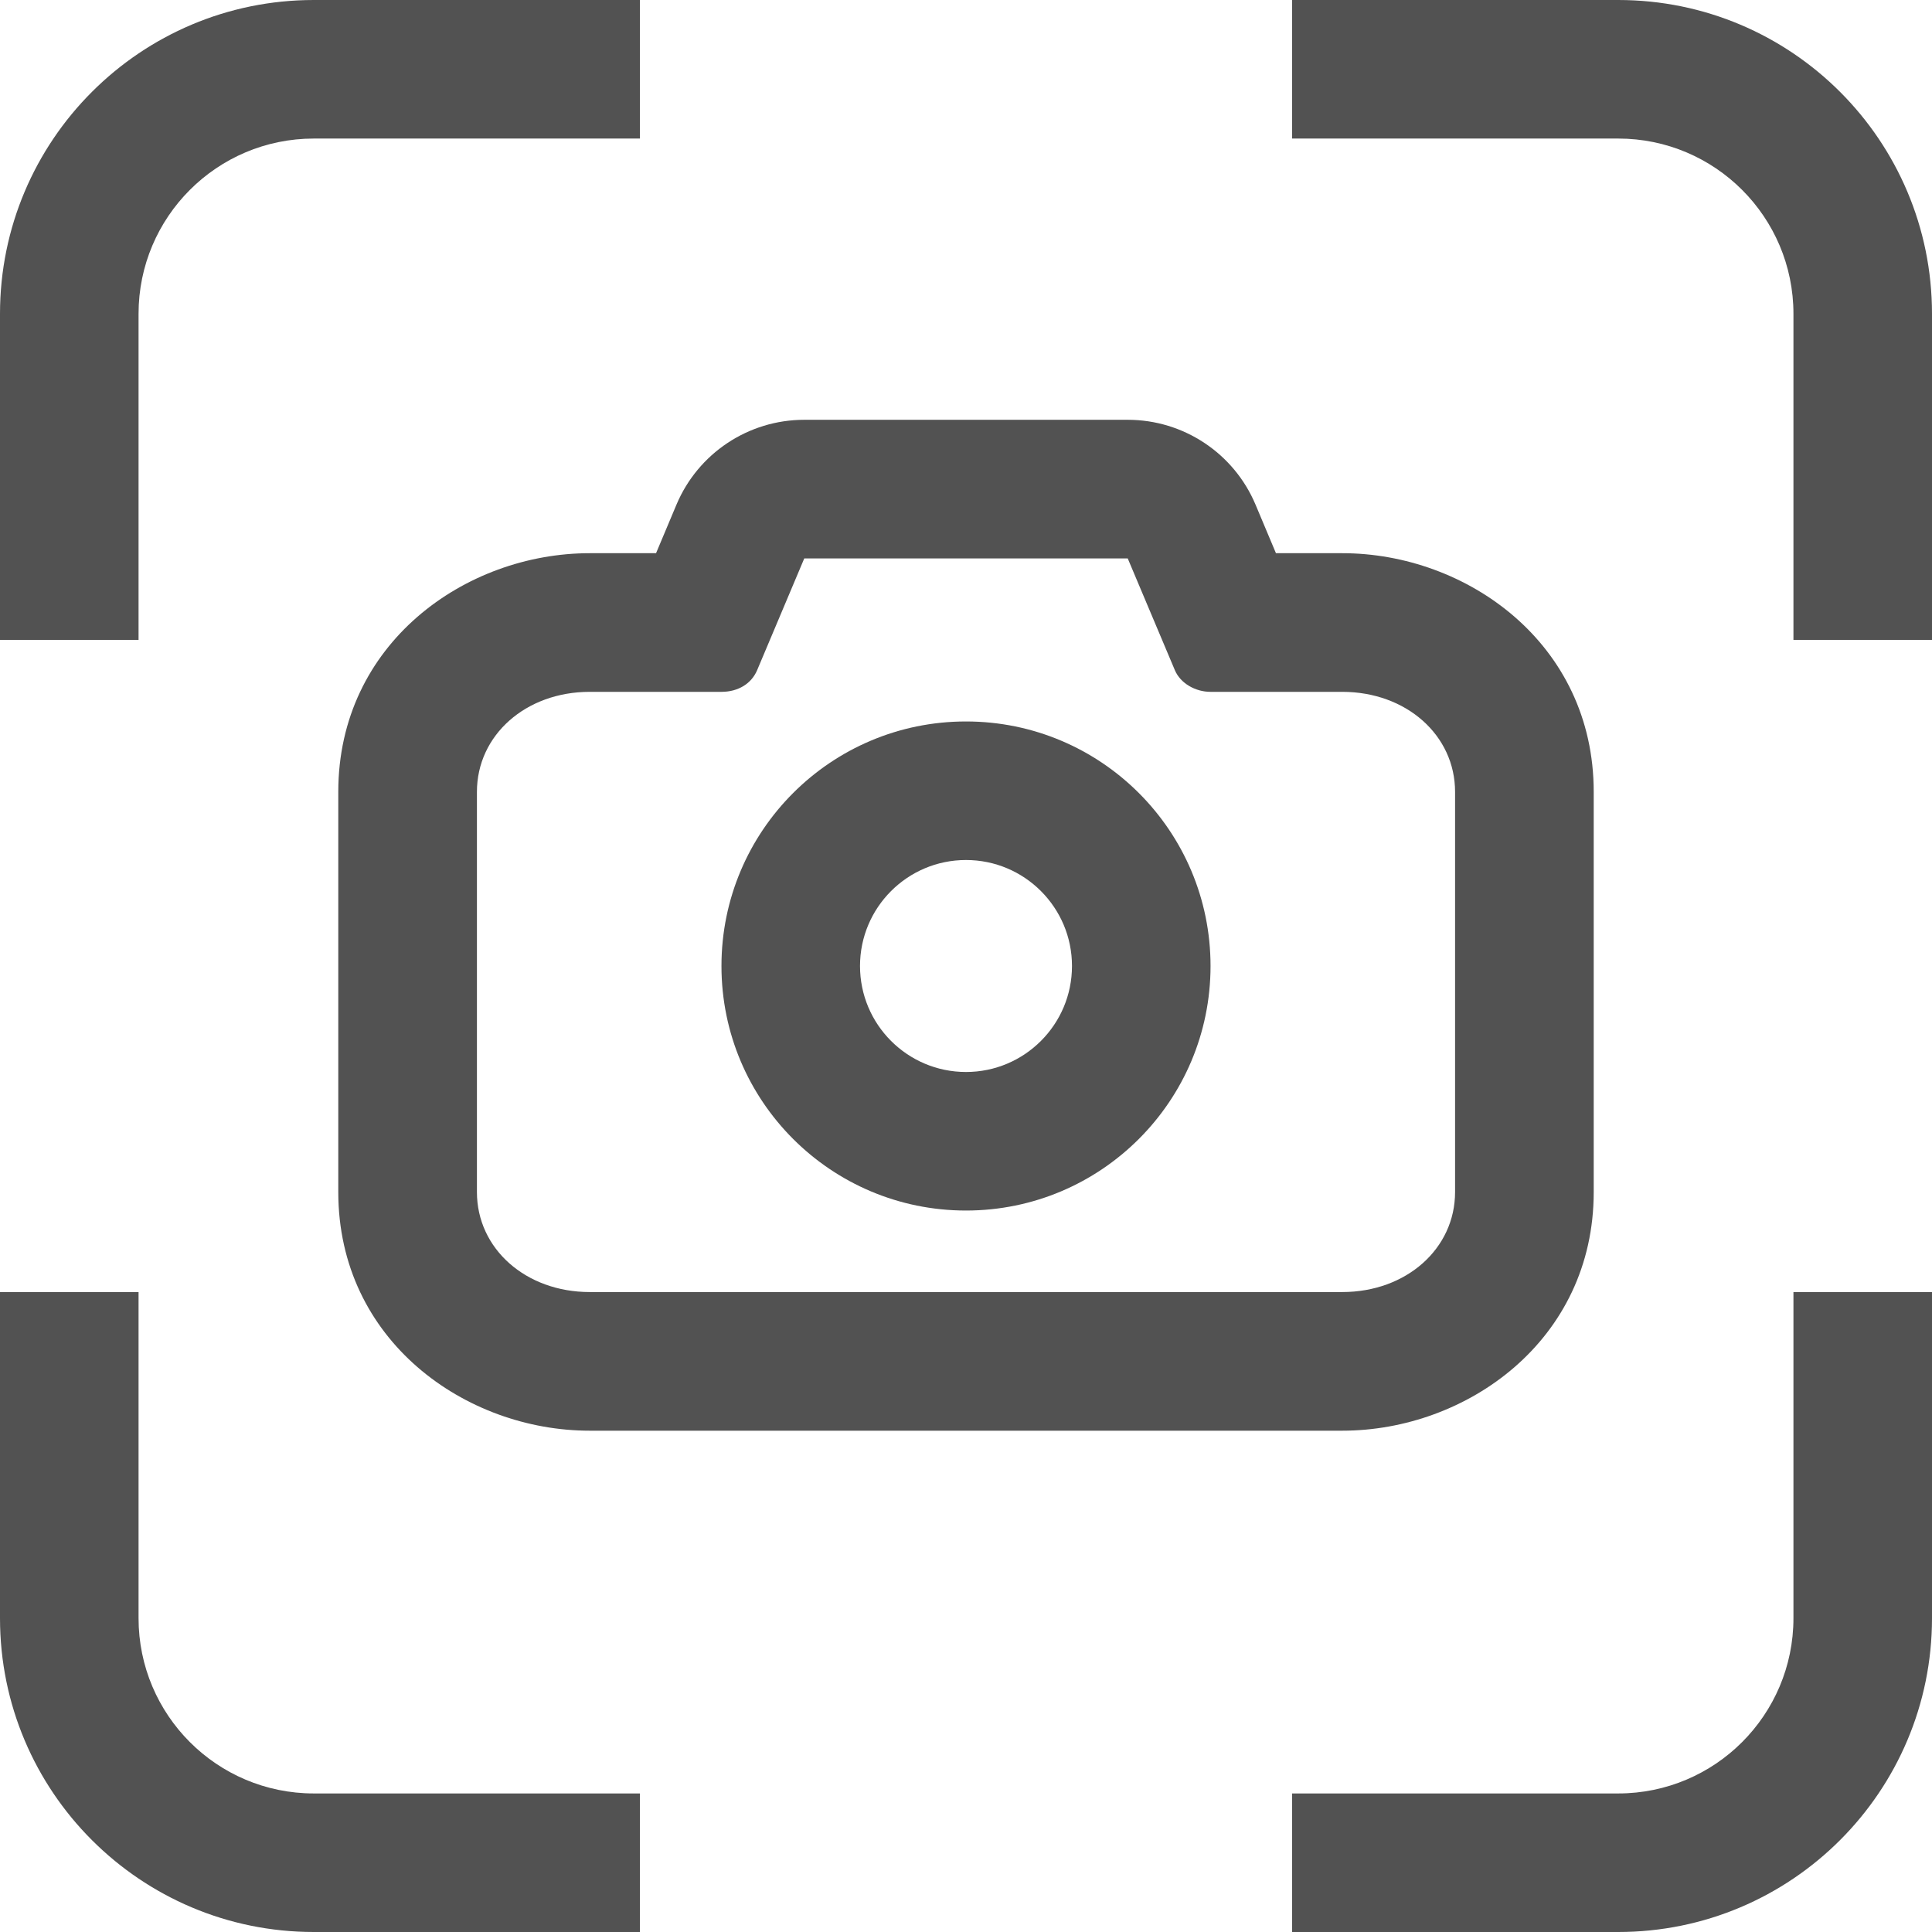 <svg width="21" height="21" viewBox="0 0 21 21" fill="none" xmlns="http://www.w3.org/2000/svg">
<path fill-rule="evenodd" clip-rule="evenodd" d="M12.258 6.07L12.77 7.284C12.831 7.429 12.995 7.52 13.158 7.52H14.59C15.285 7.52 15.816 7.991 15.816 8.607V12.957C15.816 13.573 15.285 14.044 14.59 14.044H6.41C5.715 14.044 5.184 13.573 5.184 12.957V8.607C5.184 7.991 5.715 7.52 6.41 7.52H7.842C8.026 7.52 8.169 7.429 8.23 7.284L8.742 6.07H12.258ZM7.131 6.013H6.41C5.059 6.013 3.677 6.993 3.677 8.607V12.957C3.677 14.571 5.059 15.551 6.41 15.551H14.59C15.941 15.551 17.323 14.571 17.323 12.957V8.607C17.323 6.993 15.941 6.013 14.59 6.013H13.869L13.647 5.485C13.412 4.927 12.865 4.563 12.258 4.563H8.742C8.135 4.563 7.588 4.927 7.353 5.485L7.131 6.013Z" fill="#525252"/>
<path fill-rule="evenodd" clip-rule="evenodd" d="M10.5 11.652C11.136 11.652 11.652 11.136 11.652 10.5C11.652 9.864 11.136 9.348 10.5 9.348C9.864 9.348 9.348 9.864 9.348 10.5C9.348 11.136 9.864 11.652 10.5 11.652ZM10.5 13.158C11.968 13.158 13.158 11.968 13.158 10.5C13.158 9.032 11.968 7.842 10.5 7.842C9.032 7.842 7.842 9.032 7.842 10.5C7.842 11.968 9.032 13.158 10.5 13.158Z" fill="#525252"/>
<path fill-rule="evenodd" clip-rule="evenodd" d="M19.494 3.411C19.494 2.359 18.641 1.506 17.589 1.506L14.044 1.506L14.044 -4.00323e-07L17.589 -1.96337e-07C19.473 -8.79031e-08 21 1.527 21 3.411L21 6.956L19.494 6.956L19.494 3.411Z" fill="#525252"/>
<path fill-rule="evenodd" clip-rule="evenodd" d="M1.506 3.411C1.506 2.359 2.359 1.506 3.411 1.506L6.956 1.506L6.956 3.04043e-07L3.411 1.49117e-07C1.527 6.67618e-08 -6.67612e-08 1.527 -1.49115e-07 3.411L-3.04041e-07 6.956L1.506 6.956L1.506 3.411Z" fill="#525252"/>
<path fill-rule="evenodd" clip-rule="evenodd" d="M17.589 19.494C18.641 19.494 19.494 18.641 19.494 17.589L19.494 14.044L21 14.044L21 17.589C21 19.473 19.473 21 17.589 21L14.044 21L14.044 19.494L17.589 19.494Z" fill="#525252"/>
<path fill-rule="evenodd" clip-rule="evenodd" d="M1.506 17.589C1.506 18.641 2.359 19.494 3.411 19.494L6.956 19.494L6.956 21L3.411 21C1.527 21 2.63709e-07 19.473 5.89011e-07 17.589L1.20097e-06 14.044L1.506 14.044L1.506 17.589Z" fill="#525252"/>
</svg>
